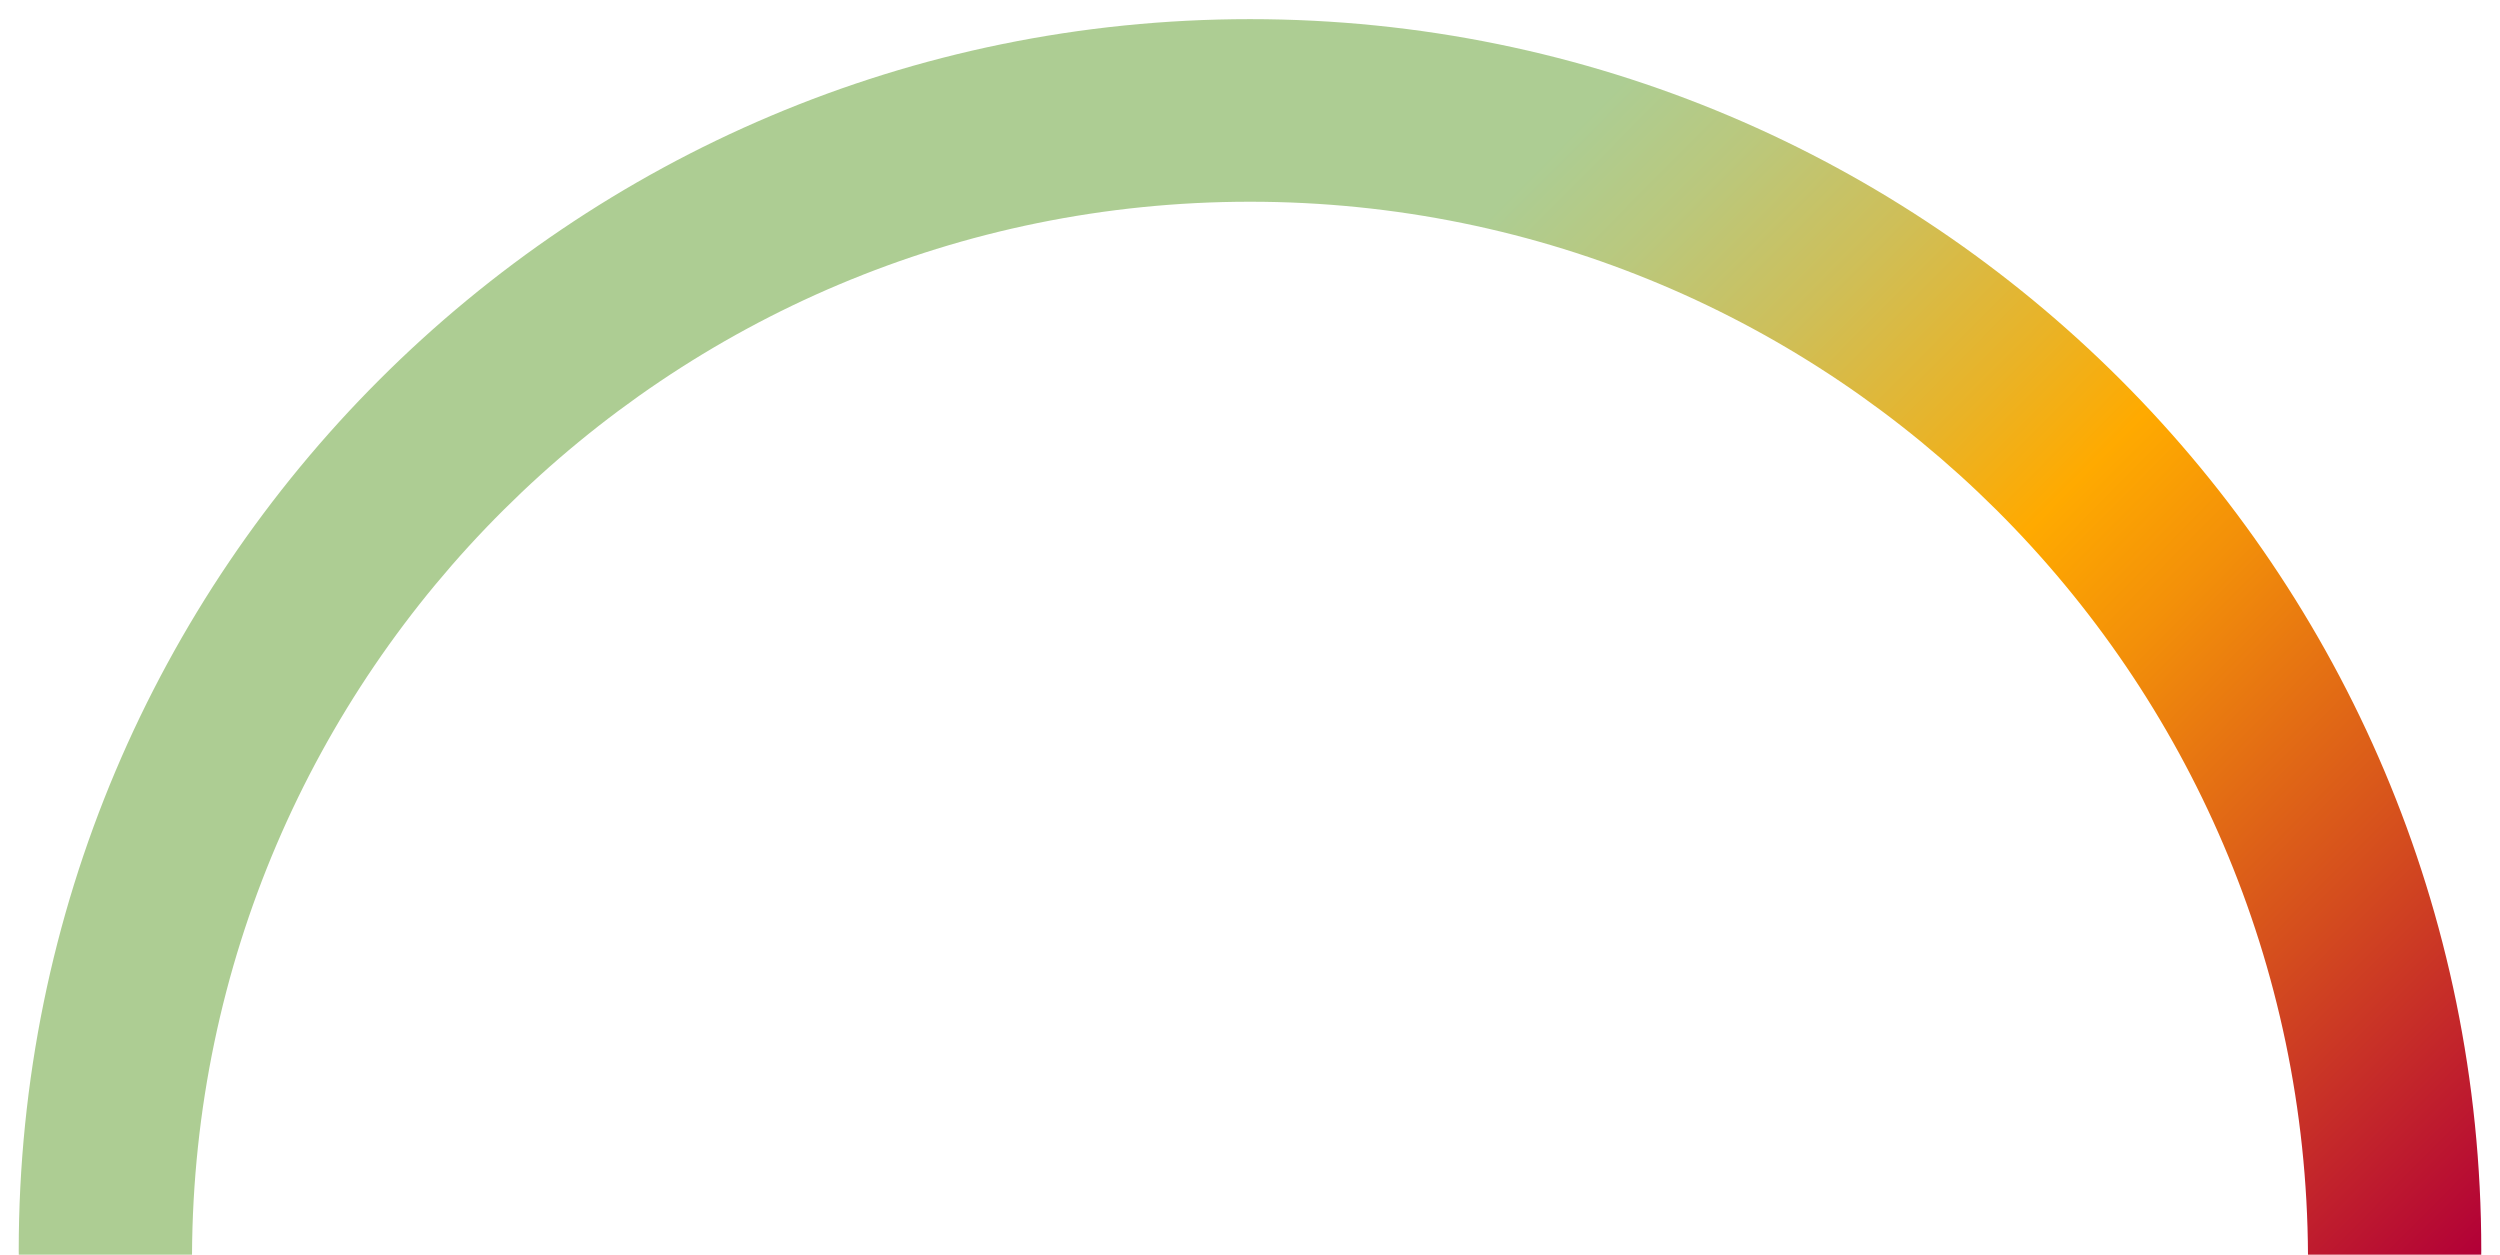 <?xml version="1.0" encoding="utf-8"?>
<!-- Generator: Adobe Illustrator 25.0.0, SVG Export Plug-In . SVG Version: 6.00 Build 0)  -->
<svg version="1.1" id="Ebene_1" xmlns="http://www.w3.org/2000/svg" xmlns:xlink="http://www.w3.org/1999/xlink" x="0px" y="0px"
	 width="267px" height="134px" viewBox="0 0 267 134" enable-background="new 0 0 267 134" xml:space="preserve">
<linearGradient id="SVGID_1_" gradientUnits="userSpaceOnUse" x1="98.394" y1="71.577" x2="213.436" y2="185.541">
	<stop  offset="0.055" style="stop-color:#ADCD93"/>
	<stop  offset="0.141" style="stop-color:#BAC87D"/>
	<stop  offset="0.247" style="stop-color:#CEBF59"/>
	<stop  offset="0.368" style="stop-color:#E9B327"/>
	<stop  offset="0.453" style="stop-color:#FFAA00"/>
	<stop  offset="0.555" style="stop-color:#F39009"/>
	<stop  offset="0.773" style="stop-color:#D44C1E"/>
	<stop  offset="1" style="stop-color:#B20037"/>
</linearGradient>
<path fill="url(#SVGID_1_)" d="M20.507,134C20.801,71.843,71.274,21.545,133.5,21.545S246.199,71.843,246.493,134h18.501
	c0-0.152,0.006-0.303,0.006-0.455c0-72.625-58.875-131.5-131.5-131.5S2,60.92,2,133.545c0,0.152,0.005,0.303,0.006,0.455H20.507z"/>
</svg>
